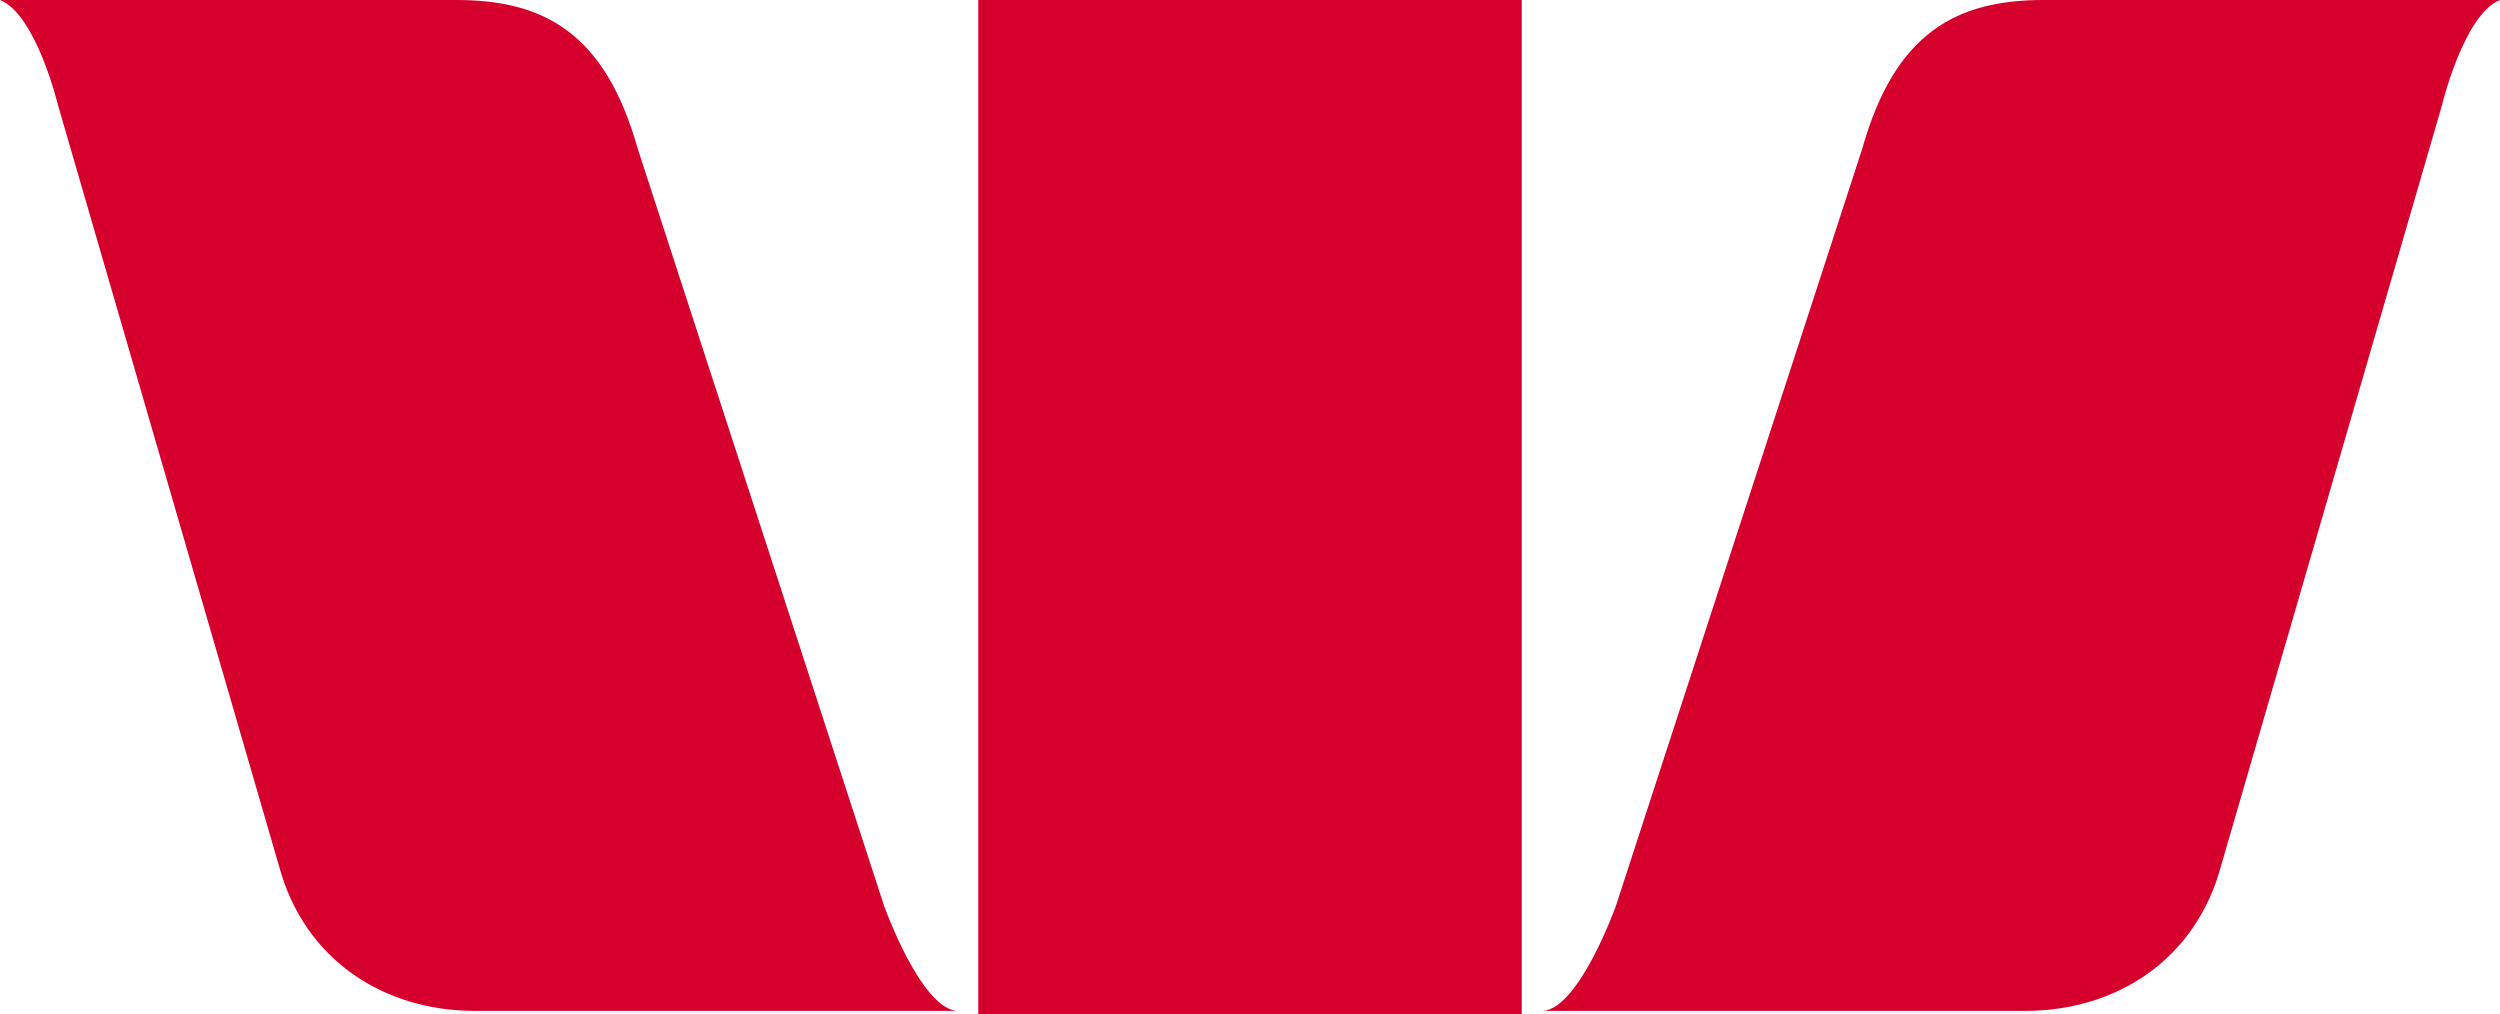 <svg xmlns="http://www.w3.org/2000/svg" viewBox="0 0 69 28" style="enable-background:new 0 0 69 28" xml:space="preserve"><path style="fill:#d5002b" d="M24.4 25 17.6 4.1C16.7.9 15 0 12.6 0H0c1 .4 1.6 2.9 1.6 2.9l6.1 21c.7 2.6 2.9 4 5.4 4h13.3c-1-.1-2-2.9-2-2.9m20.2 0 6.8-20.9C52.3.9 54 0 56.4 0H69c-1 .4-1.6 2.9-1.6 2.9l-6.1 21c-.7 2.6-2.9 4-5.4 4H42.6c1-.1 2-2.9 2-2.9M27 0h15v28H27z"/></svg>